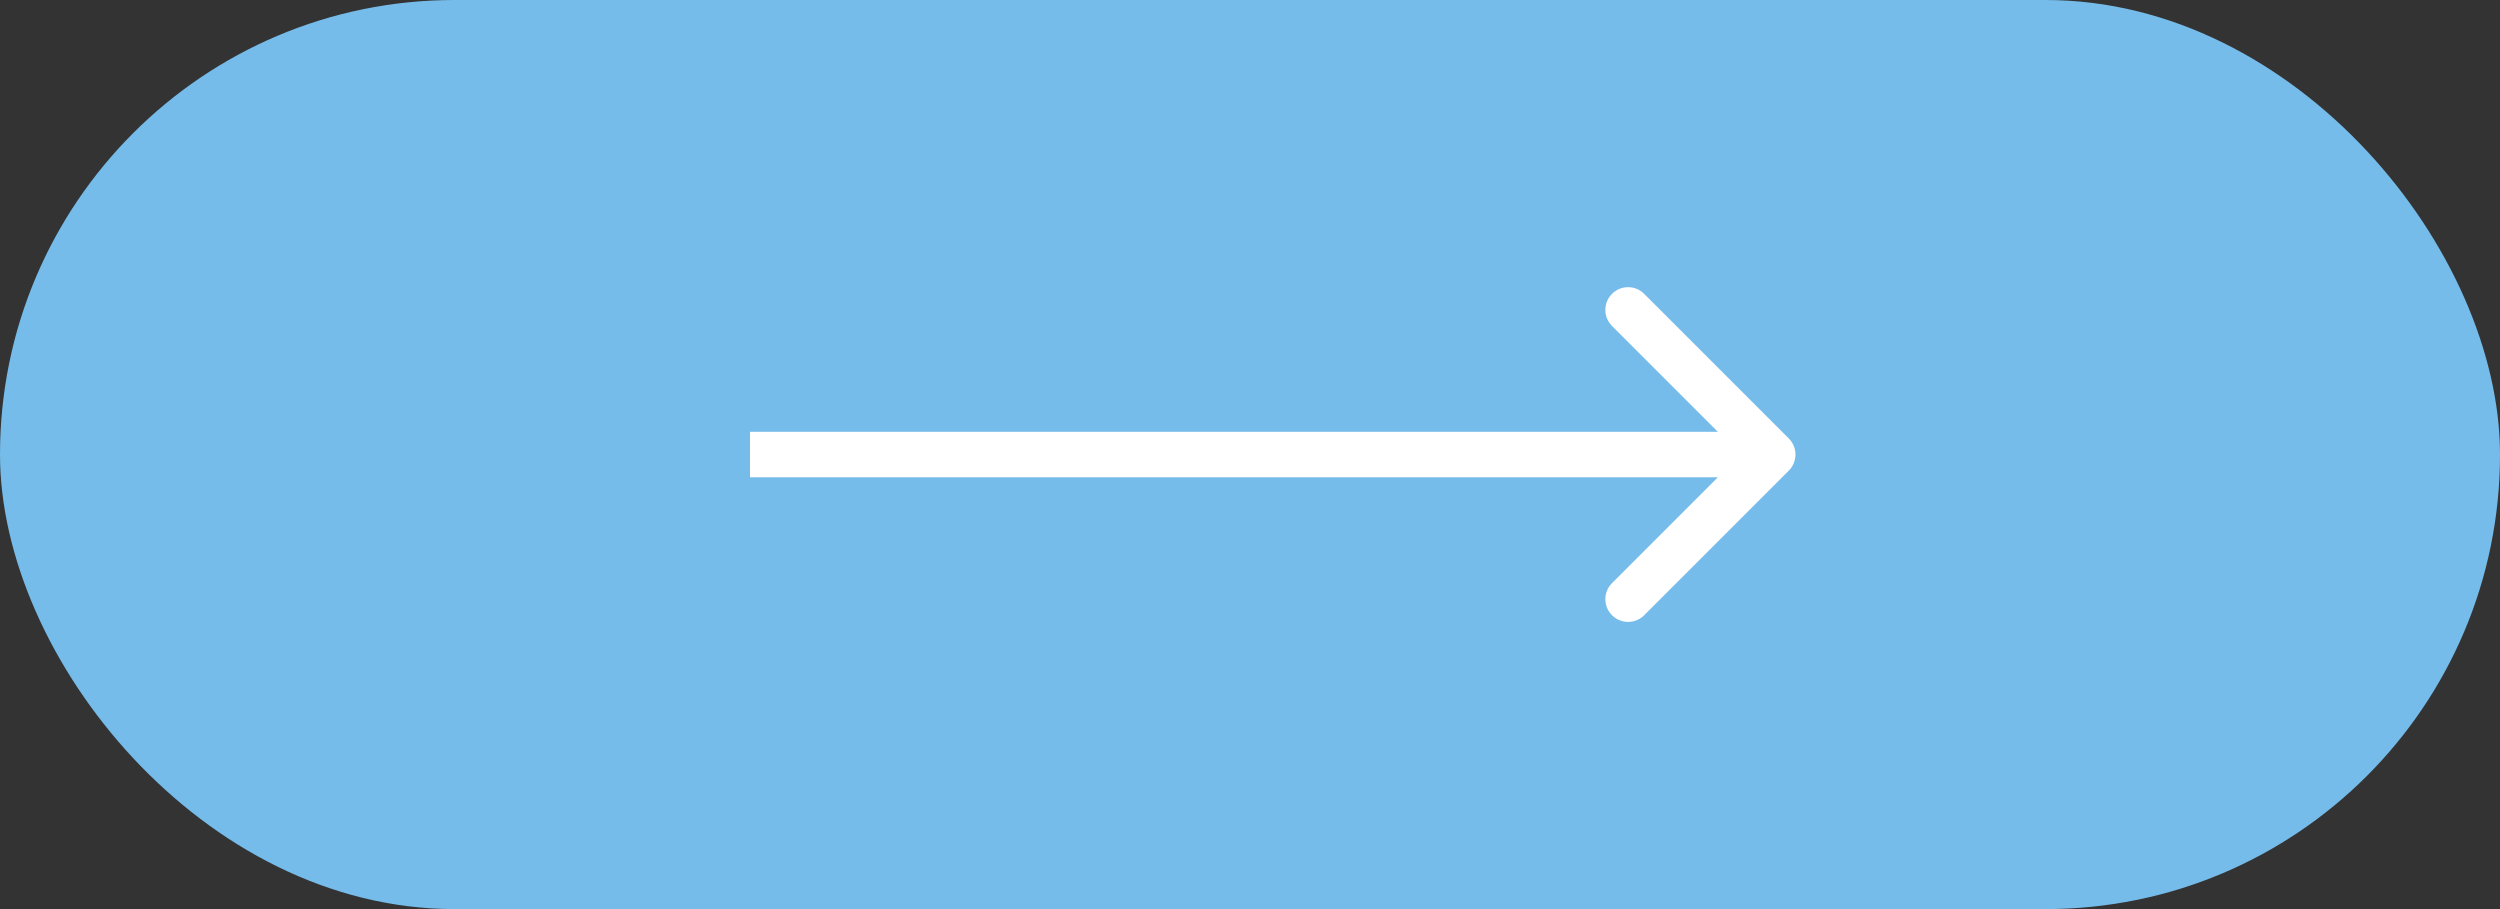 <?xml version="1.0" encoding="UTF-8"?> <svg xmlns="http://www.w3.org/2000/svg" width="110" height="40" viewBox="0 0 110 40" fill="none"><rect x="0" y="0" width="110" height="40" fill="#333333" stroke="none"/><rect width="110" height="40" rx="20" fill="#75BCEA"></rect><path d="M78.707 20.707C79.098 20.317 79.098 19.683 78.707 19.293L72.343 12.929C71.953 12.538 71.32 12.538 70.929 12.929C70.538 13.319 70.538 13.953 70.929 14.343L76.586 20L70.929 25.657C70.538 26.047 70.538 26.68 70.929 27.071C71.32 27.462 71.953 27.462 72.343 27.071L78.707 20.707ZM33 21H78V19H33V21Z" fill="white"></path></svg> 